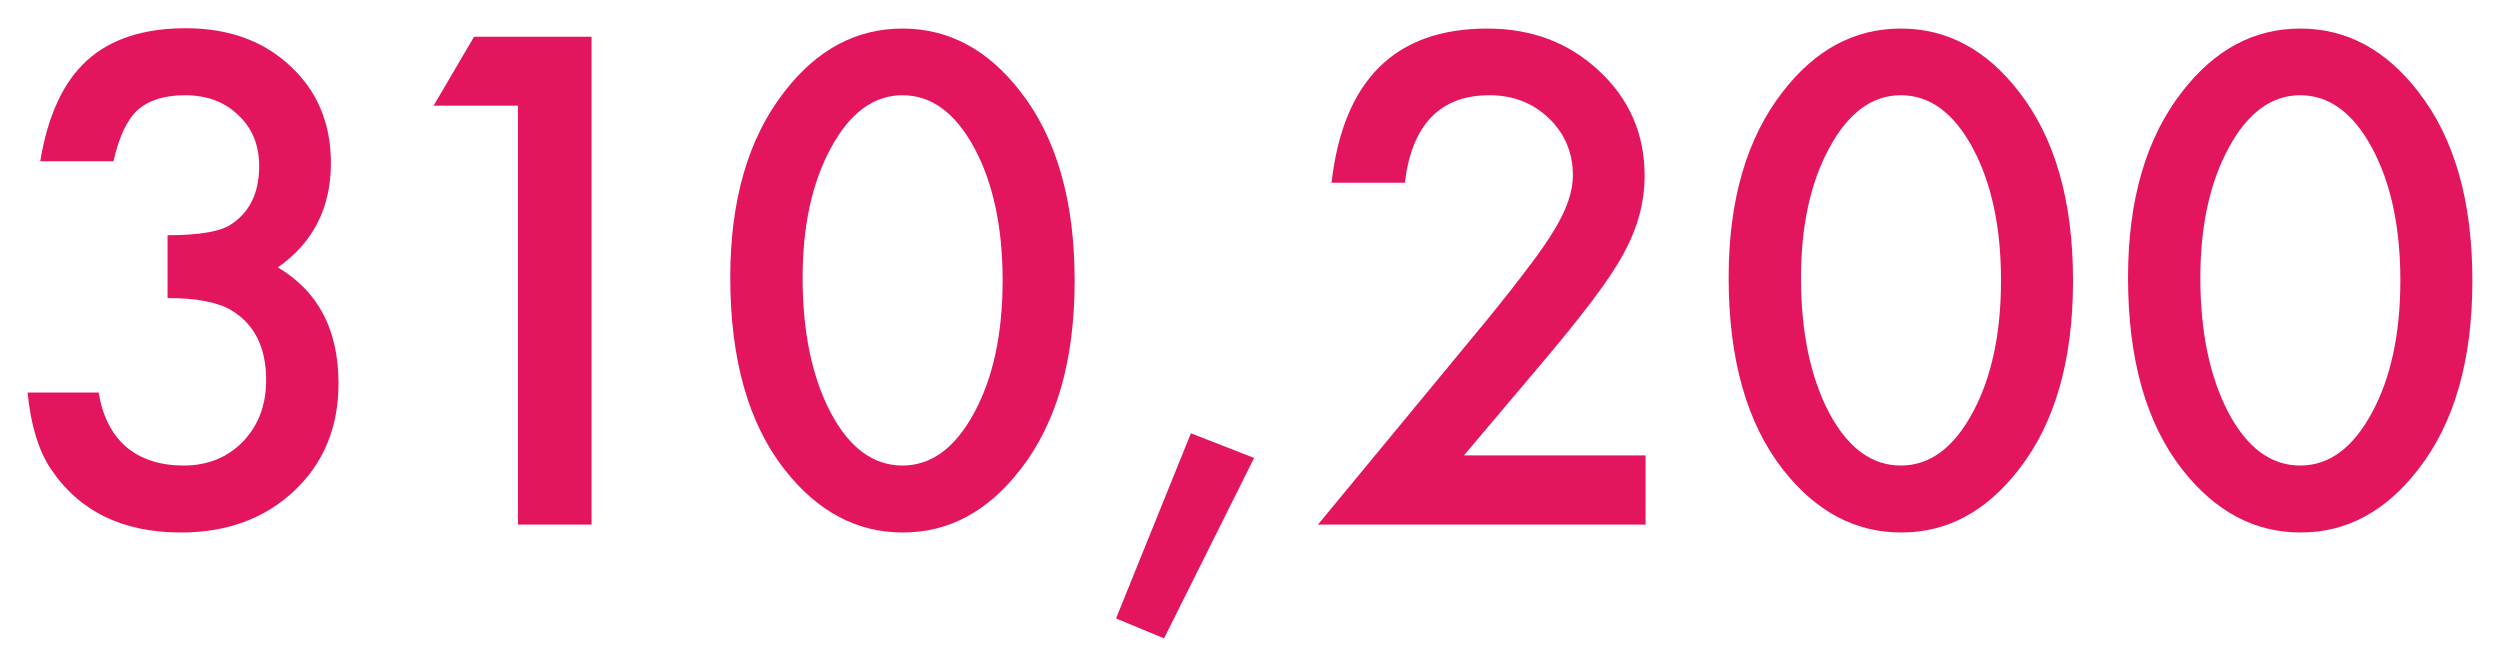 <svg width="85" height="22" viewBox="0 0 85 22" fill="none" xmlns="http://www.w3.org/2000/svg">
<path d="M5.697 10.134V7.997C6.757 7.997 7.47 7.878 7.835 7.642C8.487 7.227 8.812 6.561 8.812 5.644C8.812 4.935 8.576 4.359 8.104 3.915C7.638 3.463 7.033 3.238 6.288 3.238C5.593 3.238 5.056 3.406 4.677 3.743C4.312 4.086 4.039 4.667 3.86 5.483H1.368C1.626 3.922 2.156 2.779 2.958 2.056C3.76 1.326 4.881 0.96 6.32 0.96C7.774 0.96 8.959 1.39 9.876 2.25C10.793 3.102 11.251 4.201 11.251 5.547C11.251 7.066 10.649 8.247 9.446 9.092C10.821 9.902 11.509 11.216 11.509 13.035C11.509 14.524 11.008 15.742 10.005 16.687C9.002 17.632 7.717 18.105 6.148 18.105C4.15 18.105 2.668 17.371 1.701 15.903C1.3 15.287 1.046 14.435 0.938 13.346H3.355C3.484 14.148 3.796 14.764 4.29 15.194C4.791 15.616 5.443 15.828 6.245 15.828C7.054 15.828 7.724 15.559 8.254 15.022C8.784 14.47 9.049 13.772 9.049 12.927C9.049 11.81 8.651 11.015 7.856 10.543C7.391 10.27 6.671 10.134 5.697 10.134Z" fill="#E3155F"/>
<path d="M17.61 3.592H14.742L16.117 1.25H20.113V17.836H17.61V3.592Z" fill="#E3155F"/>
<path d="M24.829 9.436C24.829 6.793 25.445 4.684 26.677 3.109C27.78 1.684 29.115 0.971 30.684 0.971C32.252 0.971 33.588 1.684 34.69 3.109C35.922 4.684 36.538 6.829 36.538 9.543C36.538 12.251 35.922 14.392 34.69 15.967C33.588 17.392 32.255 18.105 30.694 18.105C29.133 18.105 27.794 17.392 26.677 15.967C25.445 14.392 24.829 12.215 24.829 9.436ZM27.289 9.447C27.289 11.287 27.608 12.816 28.245 14.034C28.883 15.23 29.695 15.828 30.684 15.828C31.665 15.828 32.477 15.23 33.122 14.034C33.767 12.845 34.089 11.345 34.089 9.533C34.089 7.721 33.767 6.217 33.122 5.021C32.477 3.832 31.665 3.238 30.684 3.238C29.71 3.238 28.9 3.832 28.256 5.021C27.611 6.203 27.289 7.678 27.289 9.447Z" fill="#E3155F"/>
<path d="M40.491 14.732L42.64 15.57L39.578 21.704L37.945 21.027L40.491 14.732Z" fill="#E3155F"/>
<path d="M49.773 15.484H55.949V17.836H44.81L50.567 10.865C51.133 10.17 51.606 9.569 51.985 9.06C52.372 8.552 52.666 8.125 52.866 7.782C53.274 7.109 53.478 6.503 53.478 5.966C53.478 5.193 53.206 4.545 52.662 4.022C52.118 3.499 51.445 3.238 50.643 3.238C48.967 3.238 48.007 4.23 47.764 6.213H45.272C45.672 2.719 47.438 0.971 50.567 0.971C52.078 0.971 53.346 1.451 54.37 2.411C55.401 3.37 55.917 4.559 55.917 5.977C55.917 6.879 55.677 7.764 55.197 8.63C54.954 9.082 54.596 9.619 54.123 10.242C53.658 10.858 53.067 11.588 52.351 12.433L49.773 15.484Z" fill="#E3155F"/>
<path d="M58.774 9.436C58.774 6.793 59.39 4.684 60.622 3.109C61.725 1.684 63.06 0.971 64.629 0.971C66.197 0.971 67.533 1.684 68.636 3.109C69.868 4.684 70.483 6.829 70.483 9.543C70.483 12.251 69.868 14.392 68.636 15.967C67.533 17.392 66.201 18.105 64.64 18.105C63.078 18.105 61.739 17.392 60.622 15.967C59.39 14.392 58.774 12.215 58.774 9.436ZM61.234 9.447C61.234 11.287 61.553 12.816 62.19 14.034C62.828 15.23 63.641 15.828 64.629 15.828C65.61 15.828 66.423 15.23 67.067 14.034C67.712 12.845 68.034 11.345 68.034 9.533C68.034 7.721 67.712 6.217 67.067 5.021C66.423 3.832 65.61 3.238 64.629 3.238C63.655 3.238 62.846 3.832 62.201 5.021C61.557 6.203 61.234 7.678 61.234 9.447Z" fill="#E3155F"/>
<path d="M72.353 9.436C72.353 6.793 72.968 4.684 74.2 3.109C75.303 1.684 76.639 0.971 78.207 0.971C79.775 0.971 81.111 1.684 82.214 3.109C83.446 4.684 84.061 6.829 84.061 9.543C84.061 12.251 83.446 14.392 82.214 15.967C81.111 17.392 79.779 18.105 78.218 18.105C76.657 18.105 75.317 17.392 74.2 15.967C72.968 14.392 72.353 12.215 72.353 9.436ZM74.812 9.447C74.812 11.287 75.131 12.816 75.769 14.034C76.406 15.23 77.219 15.828 78.207 15.828C79.188 15.828 80.001 15.23 80.645 14.034C81.29 12.845 81.612 11.345 81.612 9.533C81.612 7.721 81.29 6.217 80.645 5.021C80.001 3.832 79.188 3.238 78.207 3.238C77.233 3.238 76.424 3.832 75.779 5.021C75.135 6.203 74.812 7.678 74.812 9.447Z" fill="#E3155F"/>
</svg>

